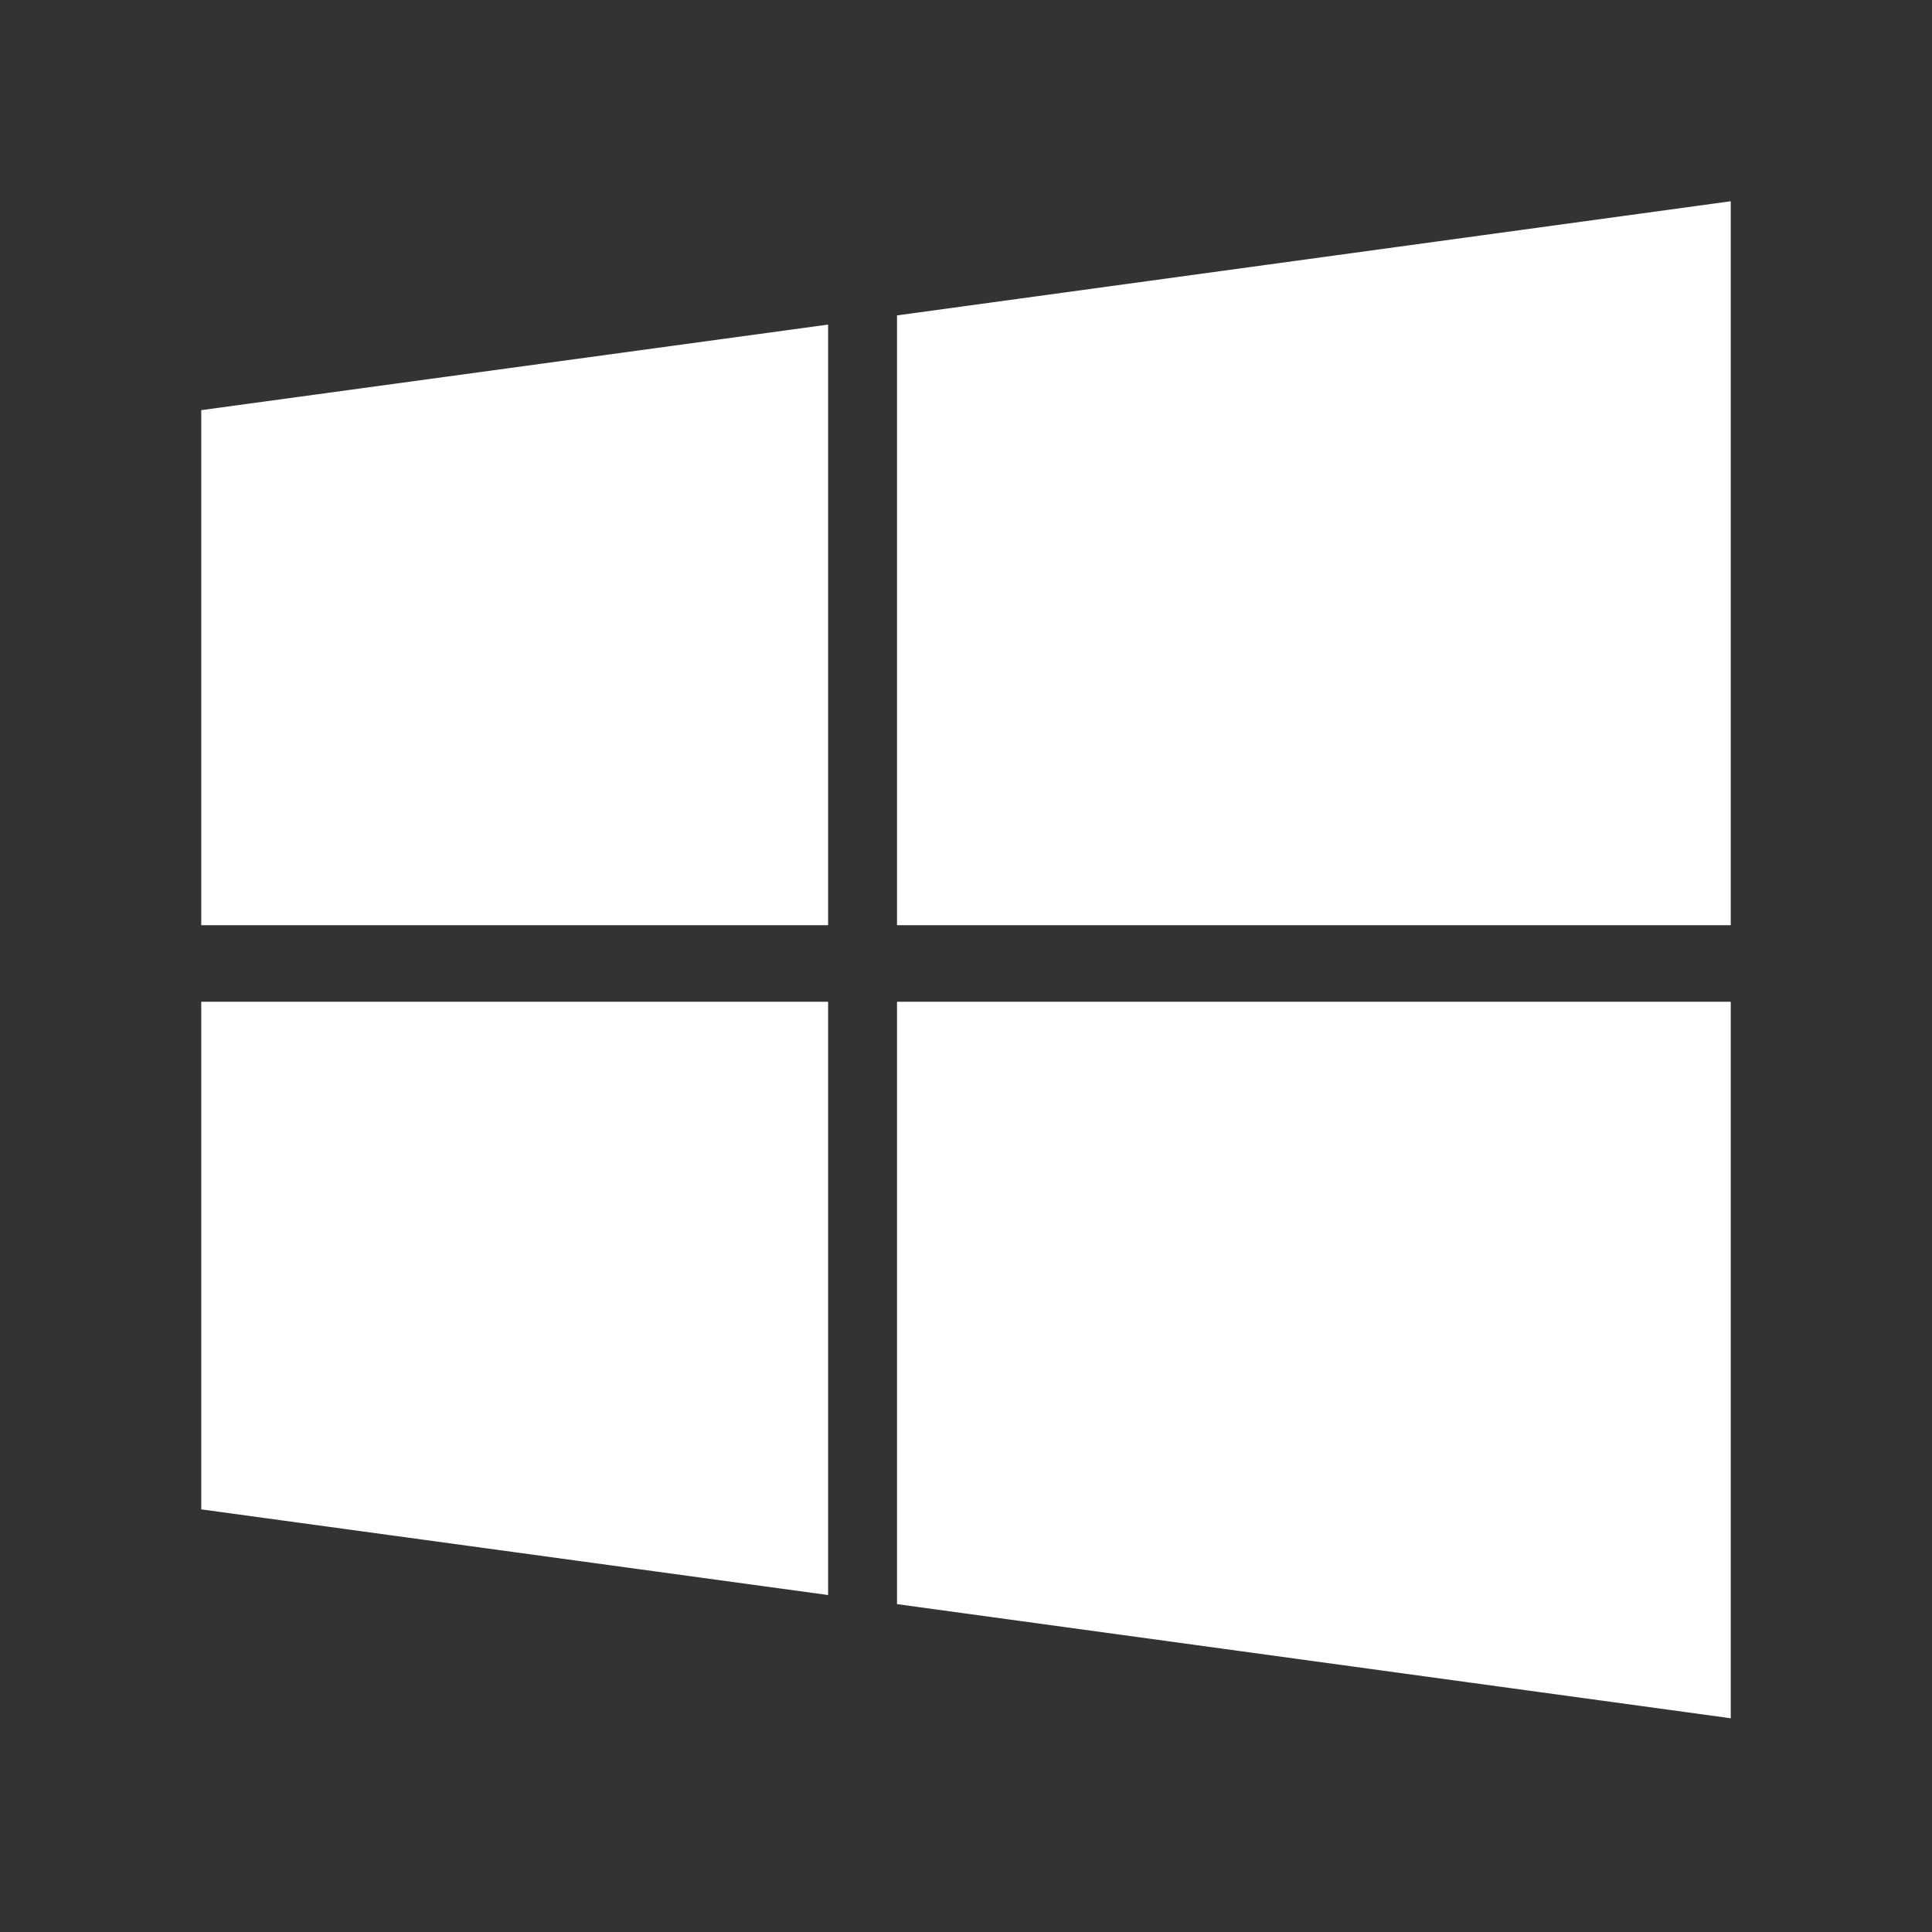 <svg xmlns="http://www.w3.org/2000/svg" xmlns:xlink="http://www.w3.org/1999/xlink" fill="none" version="1.1" width="24" height="24" viewBox="0 0 24 24"><rect x="0" y="0" width="24" height="24" fill="#333333" stroke="none"/><g><g></g><g><path d="M2.5,5.095L10.287,4.032L10.287,11.493L2.5,11.493L2.5,5.095L2.5,5.095ZM2.5,18.75L10.287,19.814L10.287,12.444L2.5,12.444L2.5,18.75ZM11.143,19.927L21.5,21.345L21.5,12.444L11.143,12.444L11.143,19.927ZM11.143,3.918L11.143,11.493L21.5,11.493L21.5,2.5L11.143,3.918Z" fill="#FFFFFF" fill-opacity="1"/></g></g></svg>